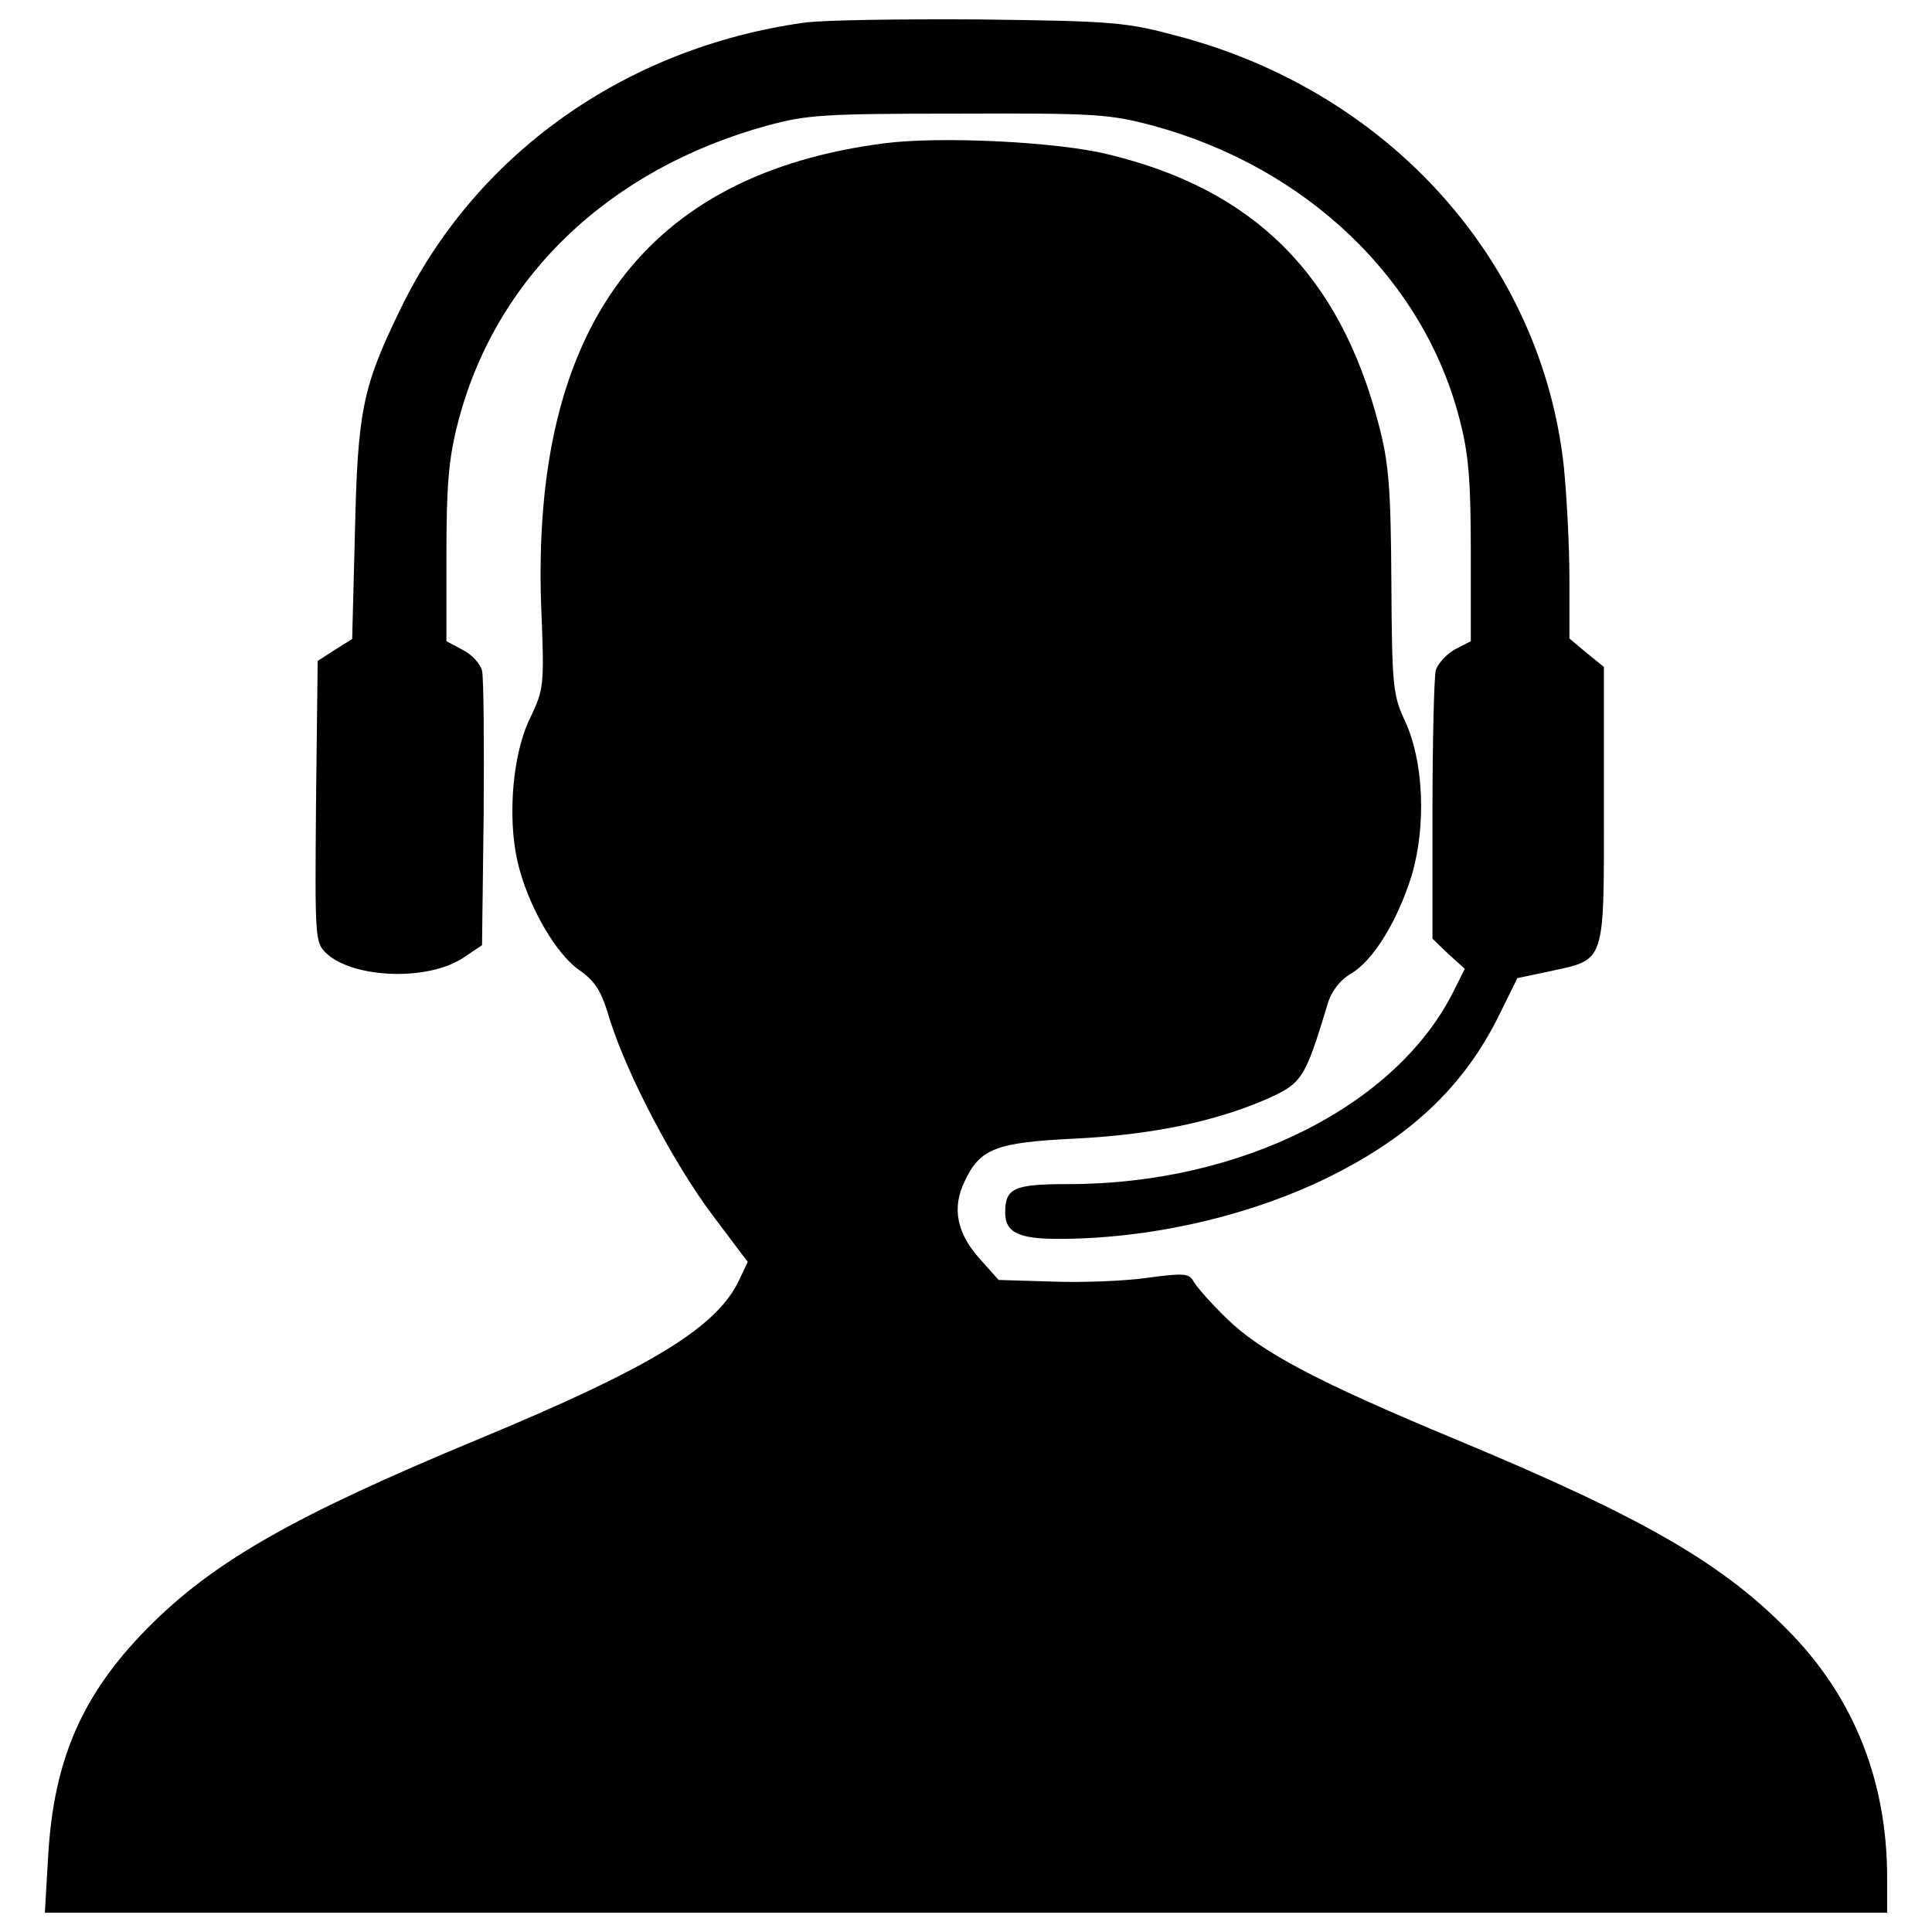 <?xml version="1.0" encoding="utf-8"?>
<!-- Svg Vector Icons : http://www.onlinewebfonts.com/icon -->
<!DOCTYPE svg PUBLIC "-//W3C//DTD SVG 1.1//EN" "http://www.w3.org/Graphics/SVG/1.1/DTD/svg11.dtd">
<svg version="1.1" xmlns="http://www.w3.org/2000/svg" xmlns:xlink="http://www.w3.org/1999/xlink" x="0px" y="0px" viewBox="0 0 1000 1000" enable-background="new 0 0 1000 1000" xml:space="preserve">
<g><g transform="translate(0,511) scale(0.1,-0.1)"><path d="M4159.3,4992.3c-924.4-130.4-1701.3-680.5-2089.7-1488.6c-192.8-397-218.3-518.9-232.5-1148.3l-14.2-552.9l-90.7-56.7l-87.9-56.7l-8.5-728.7c-5.7-711.7-5.7-728.7,53.9-785.4c141.8-130.4,530.2-144.6,711.7-19.9l93.6,62.4l8.5,677.7c2.8,374.3,0,708.9-8.5,742.9c-8.5,36.9-53.9,85.1-99.2,107.7l-85.1,45.4v448c0,351.6,11.3,493.4,56.7,672c190,754.2,776.9,1321.3,1602,1548.2c207,56.7,294.9,62.4,992.4,62.4c711.7,2.9,782.6-2.8,1006.6-62.4c793.9-215.5,1403.5-796.8,1587.8-1525.5c45.4-173,56.7-314.7,56.7-680.5v-462.2l-82.2-42.5c-45.4-25.5-87.9-73.7-99.2-107.7c-8.5-36.9-17-362.9-17-725.9V251.4l82.2-79.4l85.1-76.6L7525-18c-294.9-595.4-1103-1000.9-1993.3-1000.9c-283.5,0-328.9-19.8-328.9-147.4c0-102.1,68-136.1,275-136.1c467.9,0,972.6,113.4,1383.7,311.9c436.7,212.7,717.3,476.3,901.6,853.5l90.8,184.3l161.6,34c297.7,65.2,286.4,28.3,286.4,856.3v720.2l-90.7,73.7l-87.9,73.7v311.9c0,170.1-14.2,428.2-28.4,572.8C7981.5,3753.2,7193.2,4635,6093,4924.2c-263.7,70.9-328.9,76.6-1017.9,85.1C4669.7,5012.1,4258.5,5006.5,4159.3,4992.3z"/><path d="M4578.9,4368.5c-1239.1-158.8-1828.9-952.7-1777.8-2395.9c17-416.8,14.2-428.2-56.7-578.4c-90.7-181.5-119.1-513.2-65.2-745.7c51-221.2,195.6-473.5,317.6-558.6C3081.8,30.3,3113-18,3158.4-173.9c90.7-283.5,326.1-734.4,530.2-1006.6l181.5-241l-45.4-96.4c-116.3-243.8-456.5-450.8-1344-819.4c-964-399.8-1380.9-638-1721.1-983.9C425-3661.5,277.6-3998.9,249.2-4498l-17-292h4766.4h4769.2v181.5c0,487.7-164.4,913-484.8,1250.4c-351.6,368.6-759.9,606.8-1755.1,1020.8c-708.9,294.9-1003.8,450.8-1179.6,623.8c-79.4,76.6-155.9,164.5-170.1,190c-22.7,42.5-48.2,45.4-238.2,19.8c-116.3-17-337.4-25.5-490.5-19.8l-280.7,8.5l-93.6,104.9c-121.9,133.2-150.3,266.5-82.2,405.5c79.4,170.1,161.6,201.3,572.7,221.2c391.3,19.9,714.6,85.1,989.6,204.2c184.3,82.2,198.5,102.1,317.6,496.2C6892.7-18,6938,38.8,6991.9,69.9c116.3,68.1,241,272.2,314.7,507.6c76.6,258,62.4,592.6-34,799.6c-62.4,133.3-68.1,178.6-70.9,723c-2.8,490.5-14.2,618.1-65.2,810.9C6935.2,3688,6490,4130.3,5733,4311.8C5466.4,4377,4865.3,4405.3,4578.9,4368.5z"/></g></g>
</svg>